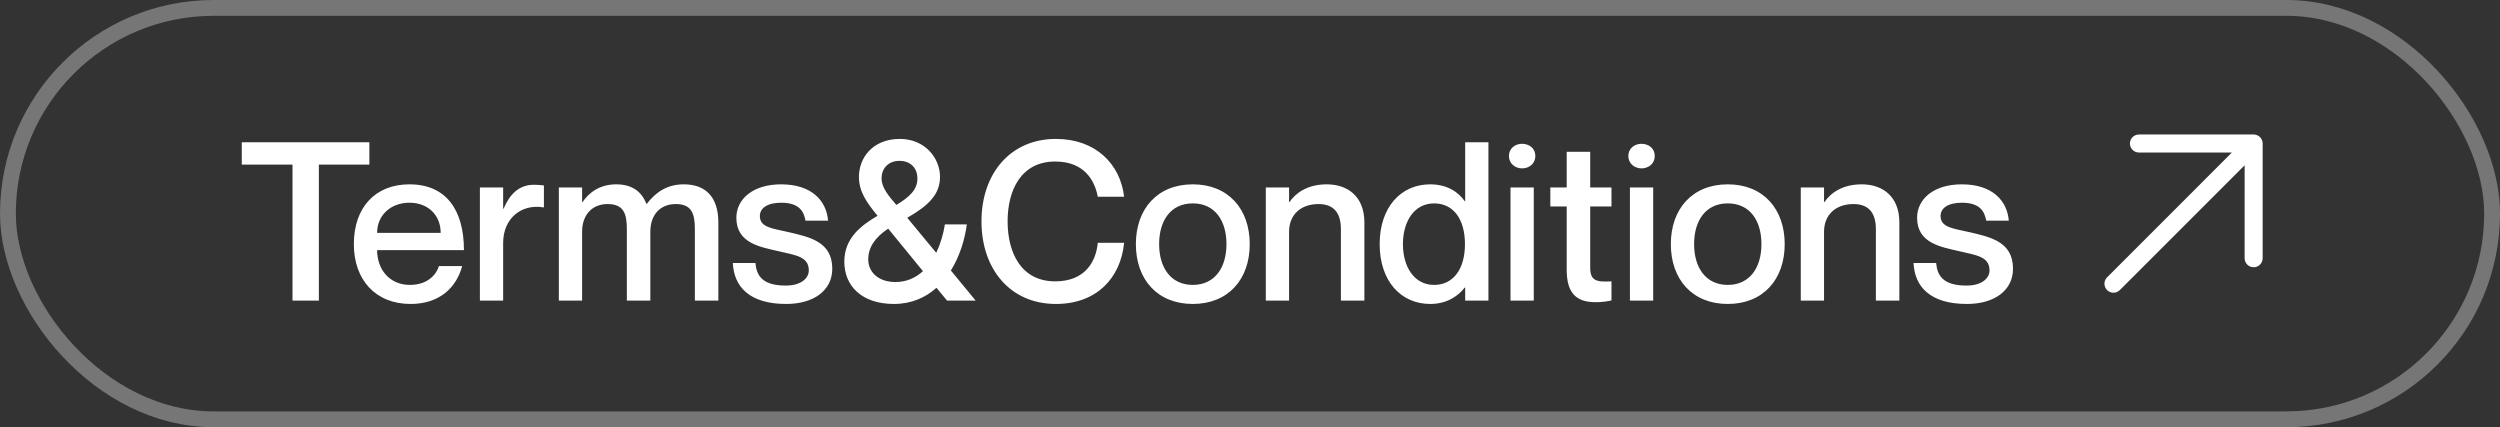 <?xml version="1.0" encoding="UTF-8"?> <svg xmlns="http://www.w3.org/2000/svg" width="158" height="27" viewBox="0 0 158 27" fill="none"><rect x="0" y="0" width="158" height="27" fill="#333333" stroke="none"/><rect x="0.5" y="0.5" width="157" height="26" rx="13" stroke="white" stroke-opacity="0.33"></rect><path d="M18.486 19V10.404H15.28V8.99H23.344V10.404H20.152V19H18.486ZM25.905 18.006C27.123 18.006 27.613 17.25 27.739 16.816H29.209C28.845 18.174 27.781 19.21 25.947 19.21C23.721 19.21 22.363 17.67 22.363 15.43C22.363 13.106 23.721 11.65 25.877 11.65C28.187 11.65 29.321 13.26 29.321 15.808H23.833C23.833 17.012 24.603 18.006 25.905 18.006ZM25.877 12.812C24.687 12.812 23.833 13.61 23.833 14.716H27.851C27.851 13.61 27.067 12.812 25.877 12.812ZM33.731 11.678C33.983 11.678 34.165 11.692 34.375 11.72V13.106H34.347C32.933 12.868 31.799 13.82 31.799 15.346V19H30.329V11.846H31.799V13.19H31.827C32.205 12.294 32.793 11.678 33.731 11.678ZM43.215 11.65C44.657 11.65 45.399 12.518 45.399 14.058V19H43.915V14.478C43.915 13.512 43.719 12.896 42.711 12.896C41.717 12.896 41.101 13.582 41.101 14.646V19H39.617V14.478C39.617 13.512 39.421 12.896 38.399 12.896C37.419 12.896 36.789 13.582 36.789 14.646V19H35.319V11.846H36.789V12.77H36.817C37.195 12.21 37.867 11.65 38.945 11.65C39.953 11.65 40.555 12.112 40.849 12.882H40.877C41.409 12.196 42.109 11.65 43.215 11.65ZM49.856 14.674C51.172 14.982 52.6 15.276 52.6 16.984C52.6 18.356 51.425 19.21 49.688 19.21C47.379 19.21 46.385 18.132 46.315 16.62H47.742C47.812 17.39 48.148 18.048 49.66 18.048C50.682 18.048 51.117 17.544 51.117 17.096C51.117 16.2 50.263 16.13 49.212 15.878C48.078 15.612 46.538 15.388 46.538 13.764C46.538 12.588 47.575 11.65 49.367 11.65C51.312 11.65 52.236 12.7 52.334 13.946H50.907C50.809 13.386 50.529 12.812 49.38 12.812C48.498 12.812 48.023 13.148 48.023 13.652C48.023 14.38 48.821 14.436 49.856 14.674ZM61.663 19H59.857L59.185 18.188C58.499 18.804 57.603 19.21 56.497 19.21C54.453 19.21 53.361 18.062 53.361 16.536C53.361 15.052 54.411 14.254 55.461 13.638C54.761 12.784 54.285 12.112 54.285 11.174C54.285 9.998 55.125 8.794 56.847 8.78C58.457 8.766 59.409 9.998 59.409 11.174C59.409 12.308 58.653 13.008 57.337 13.764L59.171 15.976C59.437 15.416 59.619 14.8 59.717 14.184H61.103C60.977 15.136 60.655 16.2 60.095 17.096L61.663 19ZM56.847 10.166C56.119 10.166 55.713 10.67 55.713 11.272C55.713 11.832 56.119 12.336 56.651 12.952C57.477 12.448 57.981 12 57.981 11.272C57.981 10.67 57.589 10.166 56.847 10.166ZM56.595 17.824C57.295 17.824 57.869 17.558 58.331 17.138L56.133 14.45C55.293 15.01 54.873 15.64 54.873 16.396C54.873 17.152 55.461 17.824 56.595 17.824ZM69.379 12.434C69.197 11.426 68.539 10.208 66.691 10.208C64.535 10.208 63.681 12.014 63.681 13.988C63.681 15.976 64.535 17.782 66.691 17.782C68.553 17.782 69.267 16.564 69.379 15.346H71.045C70.821 17.6 69.281 19.21 66.733 19.21C63.849 19.21 62.029 17.012 62.029 13.988C62.029 10.978 63.849 8.78 66.733 8.78C69.267 8.78 70.807 10.39 71.045 12.434H69.379ZM75.385 19.21C73.145 19.21 71.787 17.656 71.787 15.43C71.787 13.204 73.145 11.65 75.385 11.65C77.625 11.65 78.983 13.204 78.983 15.43C78.983 17.656 77.625 19.21 75.385 19.21ZM75.385 18.006C76.785 18.006 77.513 16.9 77.513 15.43C77.513 13.946 76.785 12.854 75.385 12.854C73.985 12.854 73.257 13.946 73.257 15.43C73.257 16.9 73.985 18.006 75.385 18.006ZM83.849 11.65C85.179 11.65 86.229 12.42 86.229 14.058V19H84.745V14.478C84.745 13.512 84.339 12.896 83.331 12.896C82.197 12.896 81.469 13.582 81.469 14.646V19H79.999V11.846H81.469V12.77H81.497C81.875 12.21 82.617 11.65 83.849 11.65ZM92.599 8.99H94.069V19H92.599V18.174H92.571C92.193 18.664 91.493 19.21 90.387 19.21C88.553 19.21 87.195 17.782 87.195 15.43C87.195 13.078 88.553 11.65 90.387 11.65C91.493 11.65 92.193 12.168 92.571 12.714H92.599V8.99ZM90.639 18.006C91.843 18.006 92.585 17.012 92.585 15.43C92.585 13.834 91.843 12.854 90.639 12.854C89.351 12.854 88.665 14.03 88.665 15.43C88.665 16.83 89.351 18.006 90.639 18.006ZM96.192 10.642C95.786 10.642 95.366 10.362 95.366 9.858C95.366 9.354 95.786 9.088 96.192 9.088C96.626 9.088 97.032 9.354 97.032 9.858C97.032 10.362 96.626 10.642 96.192 10.642ZM95.464 11.846H96.934V19H95.464V11.846ZM101.845 13.05H100.501V16.928C100.501 17.74 100.893 17.838 101.845 17.782V18.986C101.551 19.056 101.229 19.098 100.837 19.098C99.66 19.098 99.016 18.566 99.016 17.054V13.05H97.981V11.846H99.016V9.592H100.501V11.846H101.845V13.05ZM103.739 10.642C103.333 10.642 102.913 10.362 102.913 9.858C102.913 9.354 103.333 9.088 103.739 9.088C104.173 9.088 104.579 9.354 104.579 9.858C104.579 10.362 104.173 10.642 103.739 10.642ZM103.011 11.846H104.481V19H103.011V11.846ZM109.195 19.21C106.955 19.21 105.597 17.656 105.597 15.43C105.597 13.204 106.955 11.65 109.195 11.65C111.435 11.65 112.793 13.204 112.793 15.43C112.793 17.656 111.435 19.21 109.195 19.21ZM109.195 18.006C110.595 18.006 111.323 16.9 111.323 15.43C111.323 13.946 110.595 12.854 109.195 12.854C107.795 12.854 107.067 13.946 107.067 15.43C107.067 16.9 107.795 18.006 109.195 18.006ZM117.659 11.65C118.989 11.65 120.039 12.42 120.039 14.058V19H118.555V14.478C118.555 13.512 118.149 12.896 117.141 12.896C116.007 12.896 115.279 13.582 115.279 14.646V19H113.809V11.846H115.279V12.77H115.307C115.685 12.21 116.427 11.65 117.659 11.65ZM124.478 14.674C125.794 14.982 127.222 15.276 127.222 16.984C127.222 18.356 126.046 19.21 124.31 19.21C122 19.21 121.006 18.132 120.936 16.62H122.364C122.434 17.39 122.77 18.048 124.282 18.048C125.304 18.048 125.738 17.544 125.738 17.096C125.738 16.2 124.884 16.13 123.834 15.878C122.7 15.612 121.16 15.388 121.16 13.764C121.16 12.588 122.196 11.65 123.988 11.65C125.934 11.65 126.858 12.7 126.956 13.946H125.528C125.43 13.386 125.15 12.812 124.002 12.812C123.12 12.812 122.644 13.148 122.644 13.652C122.644 14.38 123.442 14.436 124.478 14.674Z" fill="white"></path><path d="M142.43 16.889C142.355 16.889 142.281 16.875 142.212 16.846C142.143 16.817 142.08 16.775 142.027 16.722C141.974 16.669 141.932 16.607 141.903 16.537C141.875 16.468 141.86 16.394 141.86 16.319L141.861 10.445L133.972 18.333C133.865 18.44 133.721 18.5 133.57 18.5C133.418 18.5 133.274 18.44 133.167 18.333C133.06 18.226 133 18.081 133 17.93C133 17.779 133.06 17.634 133.167 17.528L141.055 9.639L135.181 9.64C135.03 9.64 134.885 9.58 134.778 9.473C134.671 9.366 134.611 9.221 134.611 9.07C134.611 8.919 134.671 8.774 134.778 8.667C134.885 8.56 135.03 8.5 135.181 8.5L142.43 8.5C142.505 8.5 142.579 8.515 142.648 8.543C142.717 8.572 142.78 8.614 142.833 8.667C142.886 8.72 142.928 8.783 142.957 8.852C142.985 8.921 143 8.995 143 9.07L143 16.319C143 16.394 142.985 16.468 142.957 16.537C142.928 16.607 142.886 16.669 142.833 16.722C142.78 16.775 142.717 16.817 142.648 16.846C142.579 16.875 142.505 16.889 142.43 16.889Z" fill="white"></path></svg> 